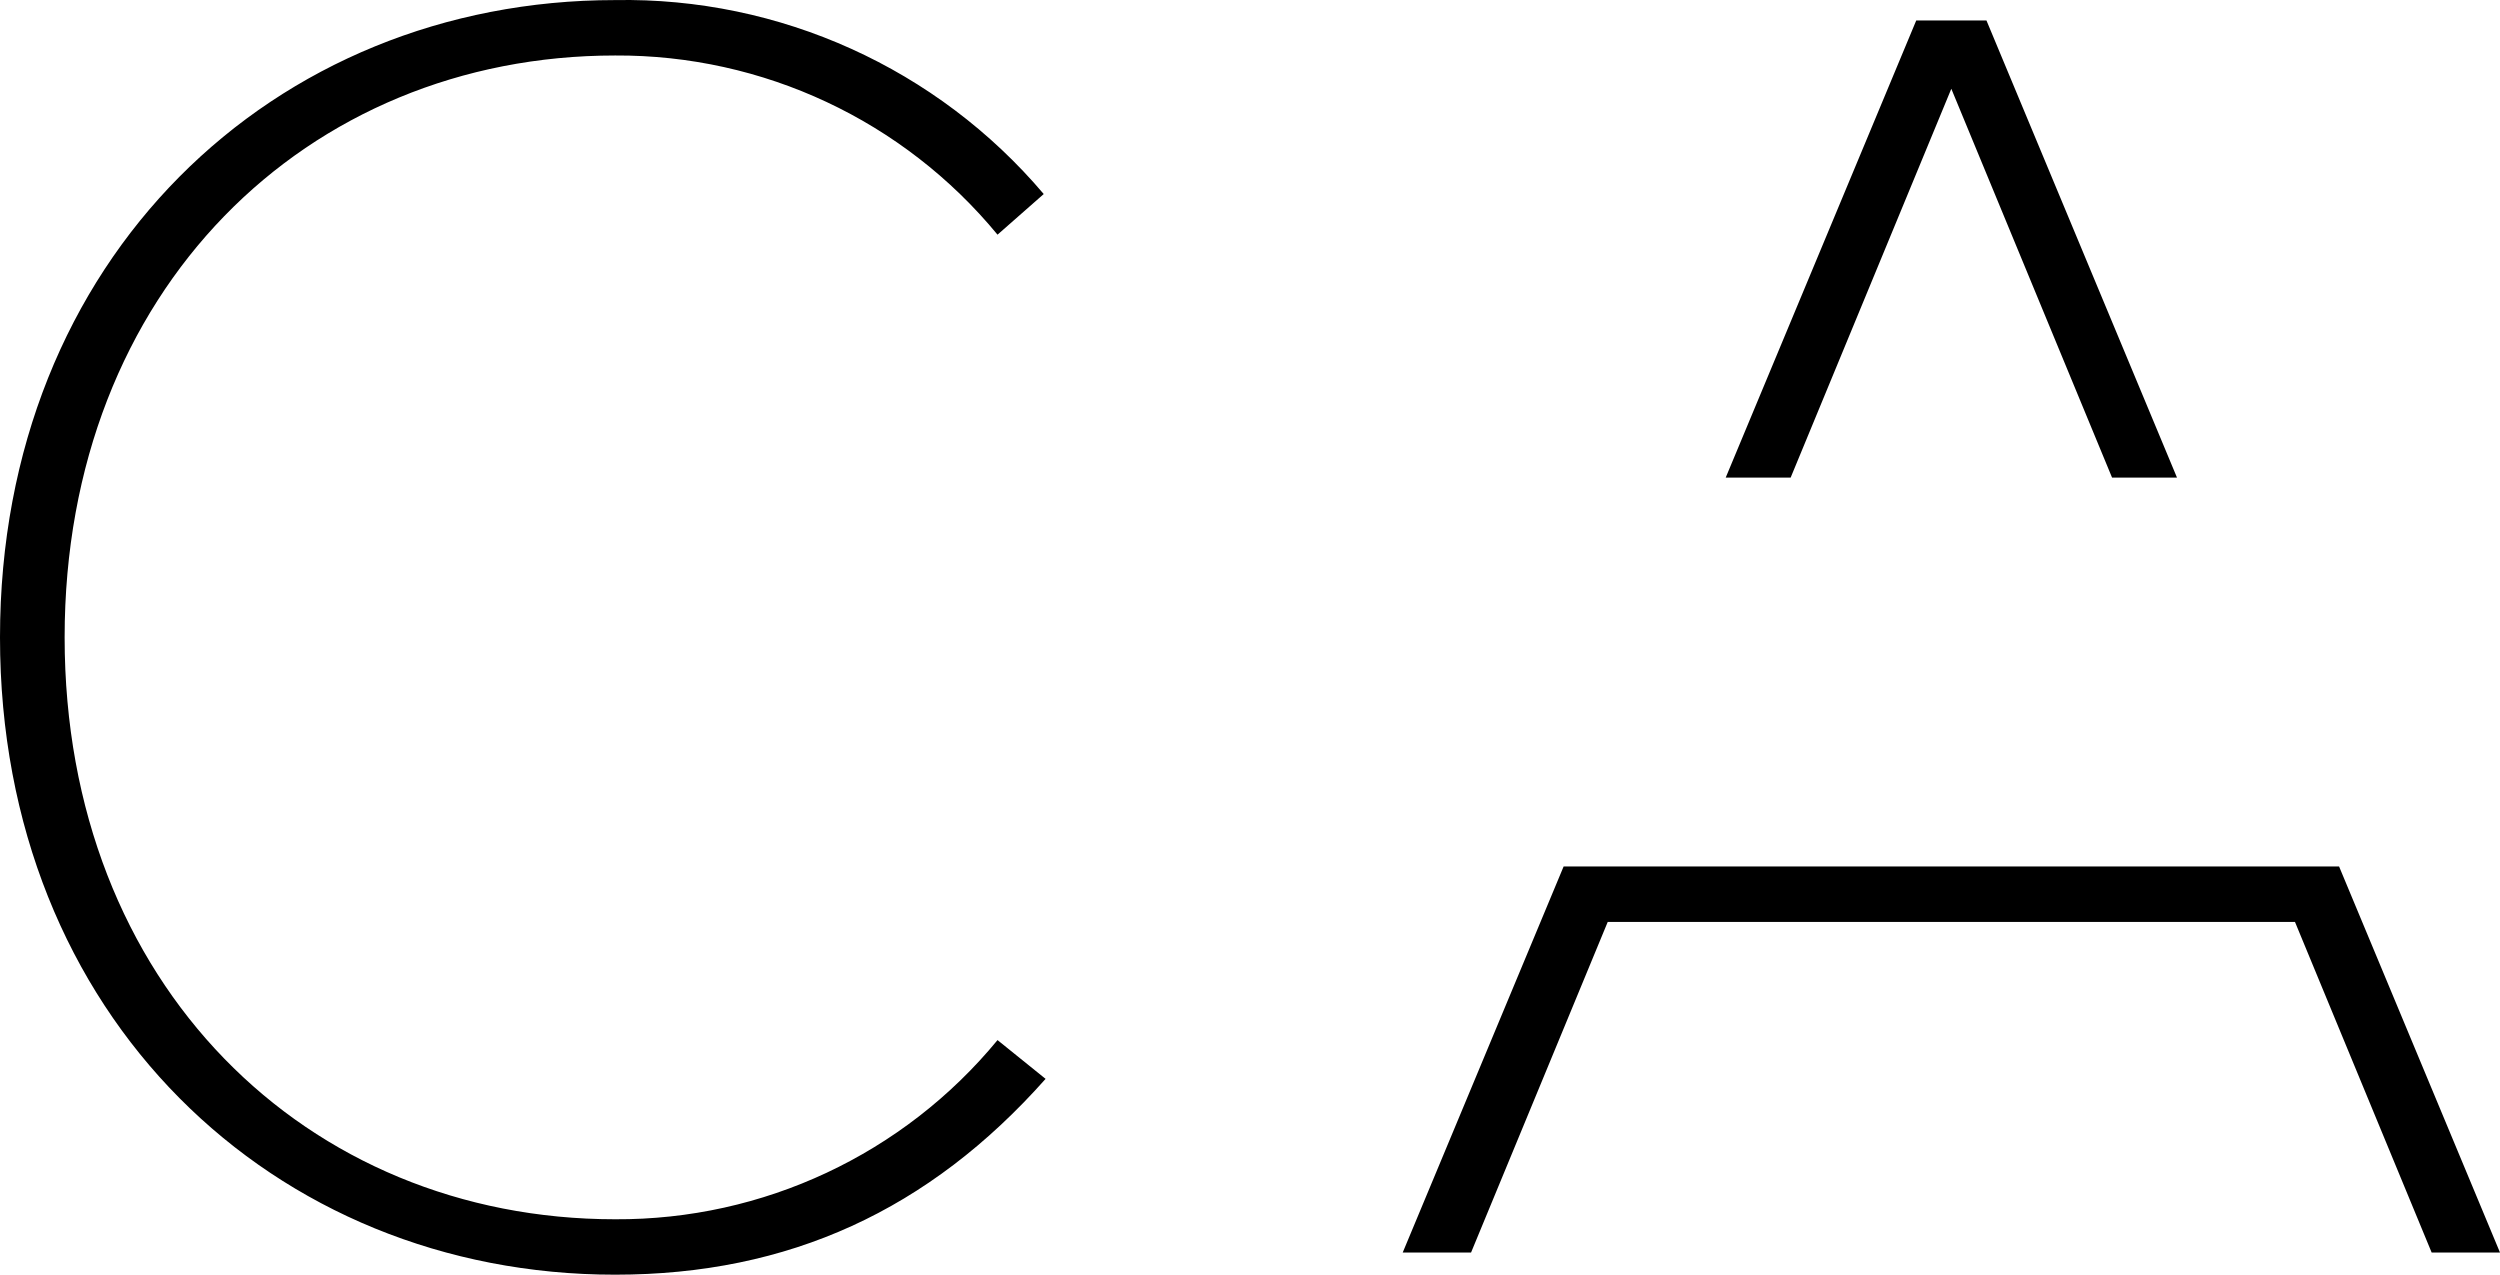 <?xml version="1.0" encoding="UTF-8"?>
<svg id="uuid-f6148790-f12f-43d0-8648-faa6f3301945" data-name="Layer 1" xmlns="http://www.w3.org/2000/svg" viewBox="0 0 323 164.7">
  <defs>
    <style>
      .uuid-c94f871d-834e-4610-be21-f8431d2e8c3e {
        fill: #000;
        stroke-width: 0px;
      }
      @media (prefers-color-scheme: dark) {
        .uuid-c94f871d-834e-4610-be21-f8431d2e8c3e {
          fill: #FFF;
        }
      }
    </style>
  </defs>
  <path id="uuid-4c8e4152-6e83-4a07-b8ce-29924c9a5a1a" data-name="Path 147" class="uuid-c94f871d-834e-4610-be21-f8431d2e8c3e" d="M0,82.35C0,33.43,35.33.01,79.48.01c21.28-.38,41.61,8.82,55.37,25.06l-5.97,5.25c-12.15-14.75-30.29-23.25-49.4-23.15C39.62,7.17,8.35,37.48,8.35,82.35s31.27,75.18,71.13,75.18c19.11.1,37.26-8.4,49.4-23.15l6.21,5.01c-15.04,16.95-33.17,25.3-55.61,25.3C35.33,164.7,0,131.28,0,82.35"/>
  <path id="uuid-e459eb60-0d1b-4831-b0e2-178e938d3360" data-name="Path 148" class="uuid-c94f871d-834e-4610-be21-f8431d2e8c3e" d="M256.65,2.64h-9.07l-24.62,59.07h8.39l20.76-50.24,20.77,50.24h8.39l-24.62-59.07ZM302.21,111.95h-100.19l-20.79,49.88h8.83l17.66-42.72h88.79l17.66,42.72h8.83l-20.79-49.88Z"/>
</svg>